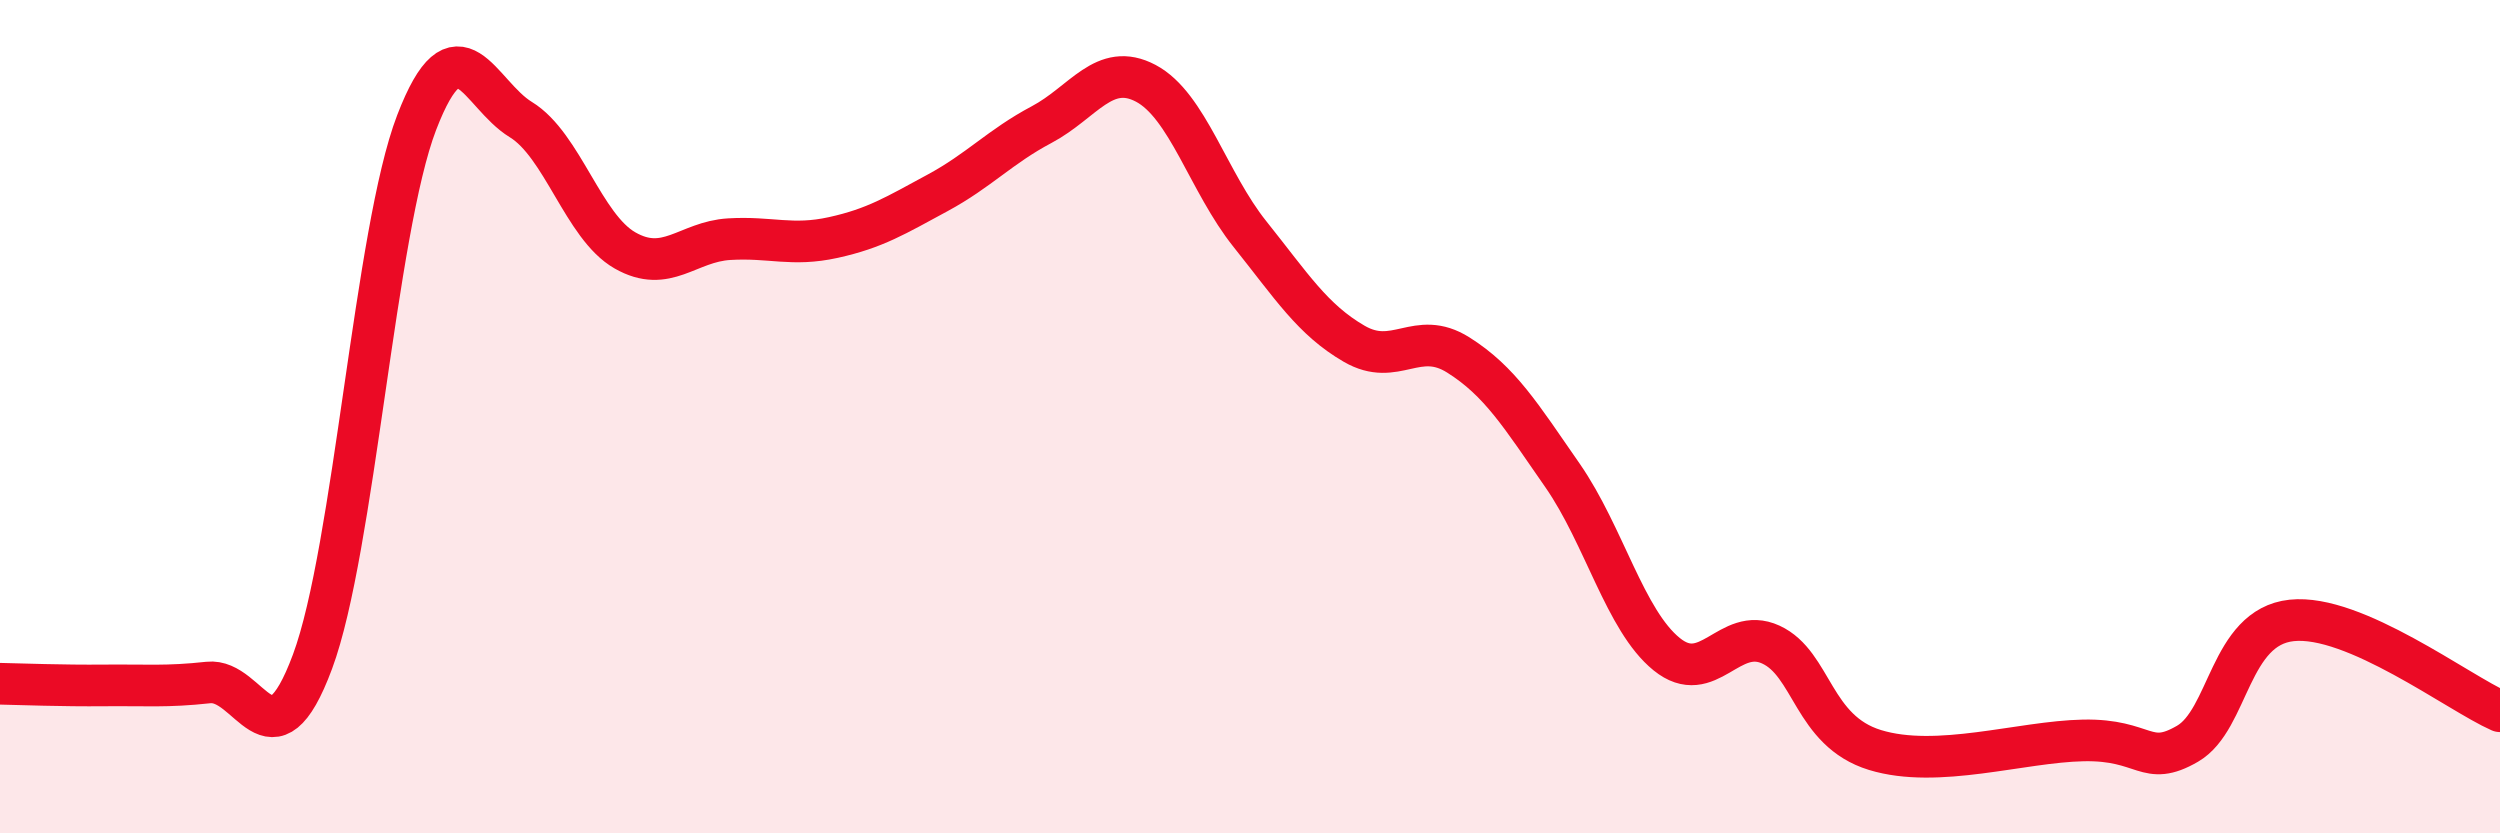 
    <svg width="60" height="20" viewBox="0 0 60 20" xmlns="http://www.w3.org/2000/svg">
      <path
        d="M 0,16.41 C 0.5,16.42 1.5,16.46 2.5,16.45 C 3.5,16.44 4,16.49 5,16.38 C 6,16.27 6.5,18.57 7.5,15.88 C 8.5,13.19 9,5.54 10,2.94 C 11,0.34 11.5,2.26 12.5,2.87 C 13.5,3.48 14,5.44 15,6.01 C 16,6.58 16.5,5.8 17.5,5.74 C 18.5,5.68 19,5.92 20,5.7 C 21,5.48 21.5,5.17 22.5,4.63 C 23.5,4.09 24,3.52 25,2.99 C 26,2.46 26.5,1.47 27.5,2 C 28.5,2.53 29,4.37 30,5.62 C 31,6.87 31.5,7.67 32.5,8.25 C 33.5,8.83 34,7.89 35,8.52 C 36,9.15 36.5,9.97 37.5,11.41 C 38.5,12.85 39,14.89 40,15.7 C 41,16.51 41.5,15.01 42.5,15.47 C 43.5,15.93 43.5,17.54 45,18 C 46.5,18.46 48.5,17.8 50,17.77 C 51.5,17.74 51.5,18.43 52.5,17.85 C 53.5,17.27 53.5,15.05 55,14.89 C 56.5,14.73 59,16.63 60,17.07L60 20L0 20Z"
        fill="#EB0A25"
        opacity="0.1"
        stroke-linecap="round"
        stroke-linejoin="round"
      />
      <path
        d="M 0,16.41 C 0.5,16.42 1.5,16.46 2.5,16.45 C 3.5,16.44 4,16.49 5,16.38 C 6,16.27 6.5,18.57 7.5,15.88 C 8.5,13.19 9,5.54 10,2.94 C 11,0.34 11.5,2.26 12.5,2.87 C 13.5,3.48 14,5.44 15,6.01 C 16,6.58 16.5,5.8 17.5,5.74 C 18.5,5.68 19,5.92 20,5.7 C 21,5.48 21.5,5.17 22.5,4.63 C 23.5,4.09 24,3.52 25,2.99 C 26,2.46 26.5,1.47 27.5,2 C 28.5,2.53 29,4.37 30,5.62 C 31,6.87 31.5,7.67 32.5,8.25 C 33.5,8.83 34,7.89 35,8.52 C 36,9.15 36.5,9.97 37.5,11.41 C 38.5,12.85 39,14.89 40,15.7 C 41,16.51 41.5,15.01 42.5,15.47 C 43.5,15.93 43.5,17.54 45,18 C 46.5,18.46 48.5,17.8 50,17.77 C 51.5,17.74 51.5,18.43 52.5,17.85 C 53.5,17.27 53.5,15.05 55,14.89 C 56.5,14.73 59,16.63 60,17.07"
        stroke="#EB0A25"
        stroke-width="1"
        fill="none"
        stroke-linecap="round"
        stroke-linejoin="round"
      />
    </svg>
  